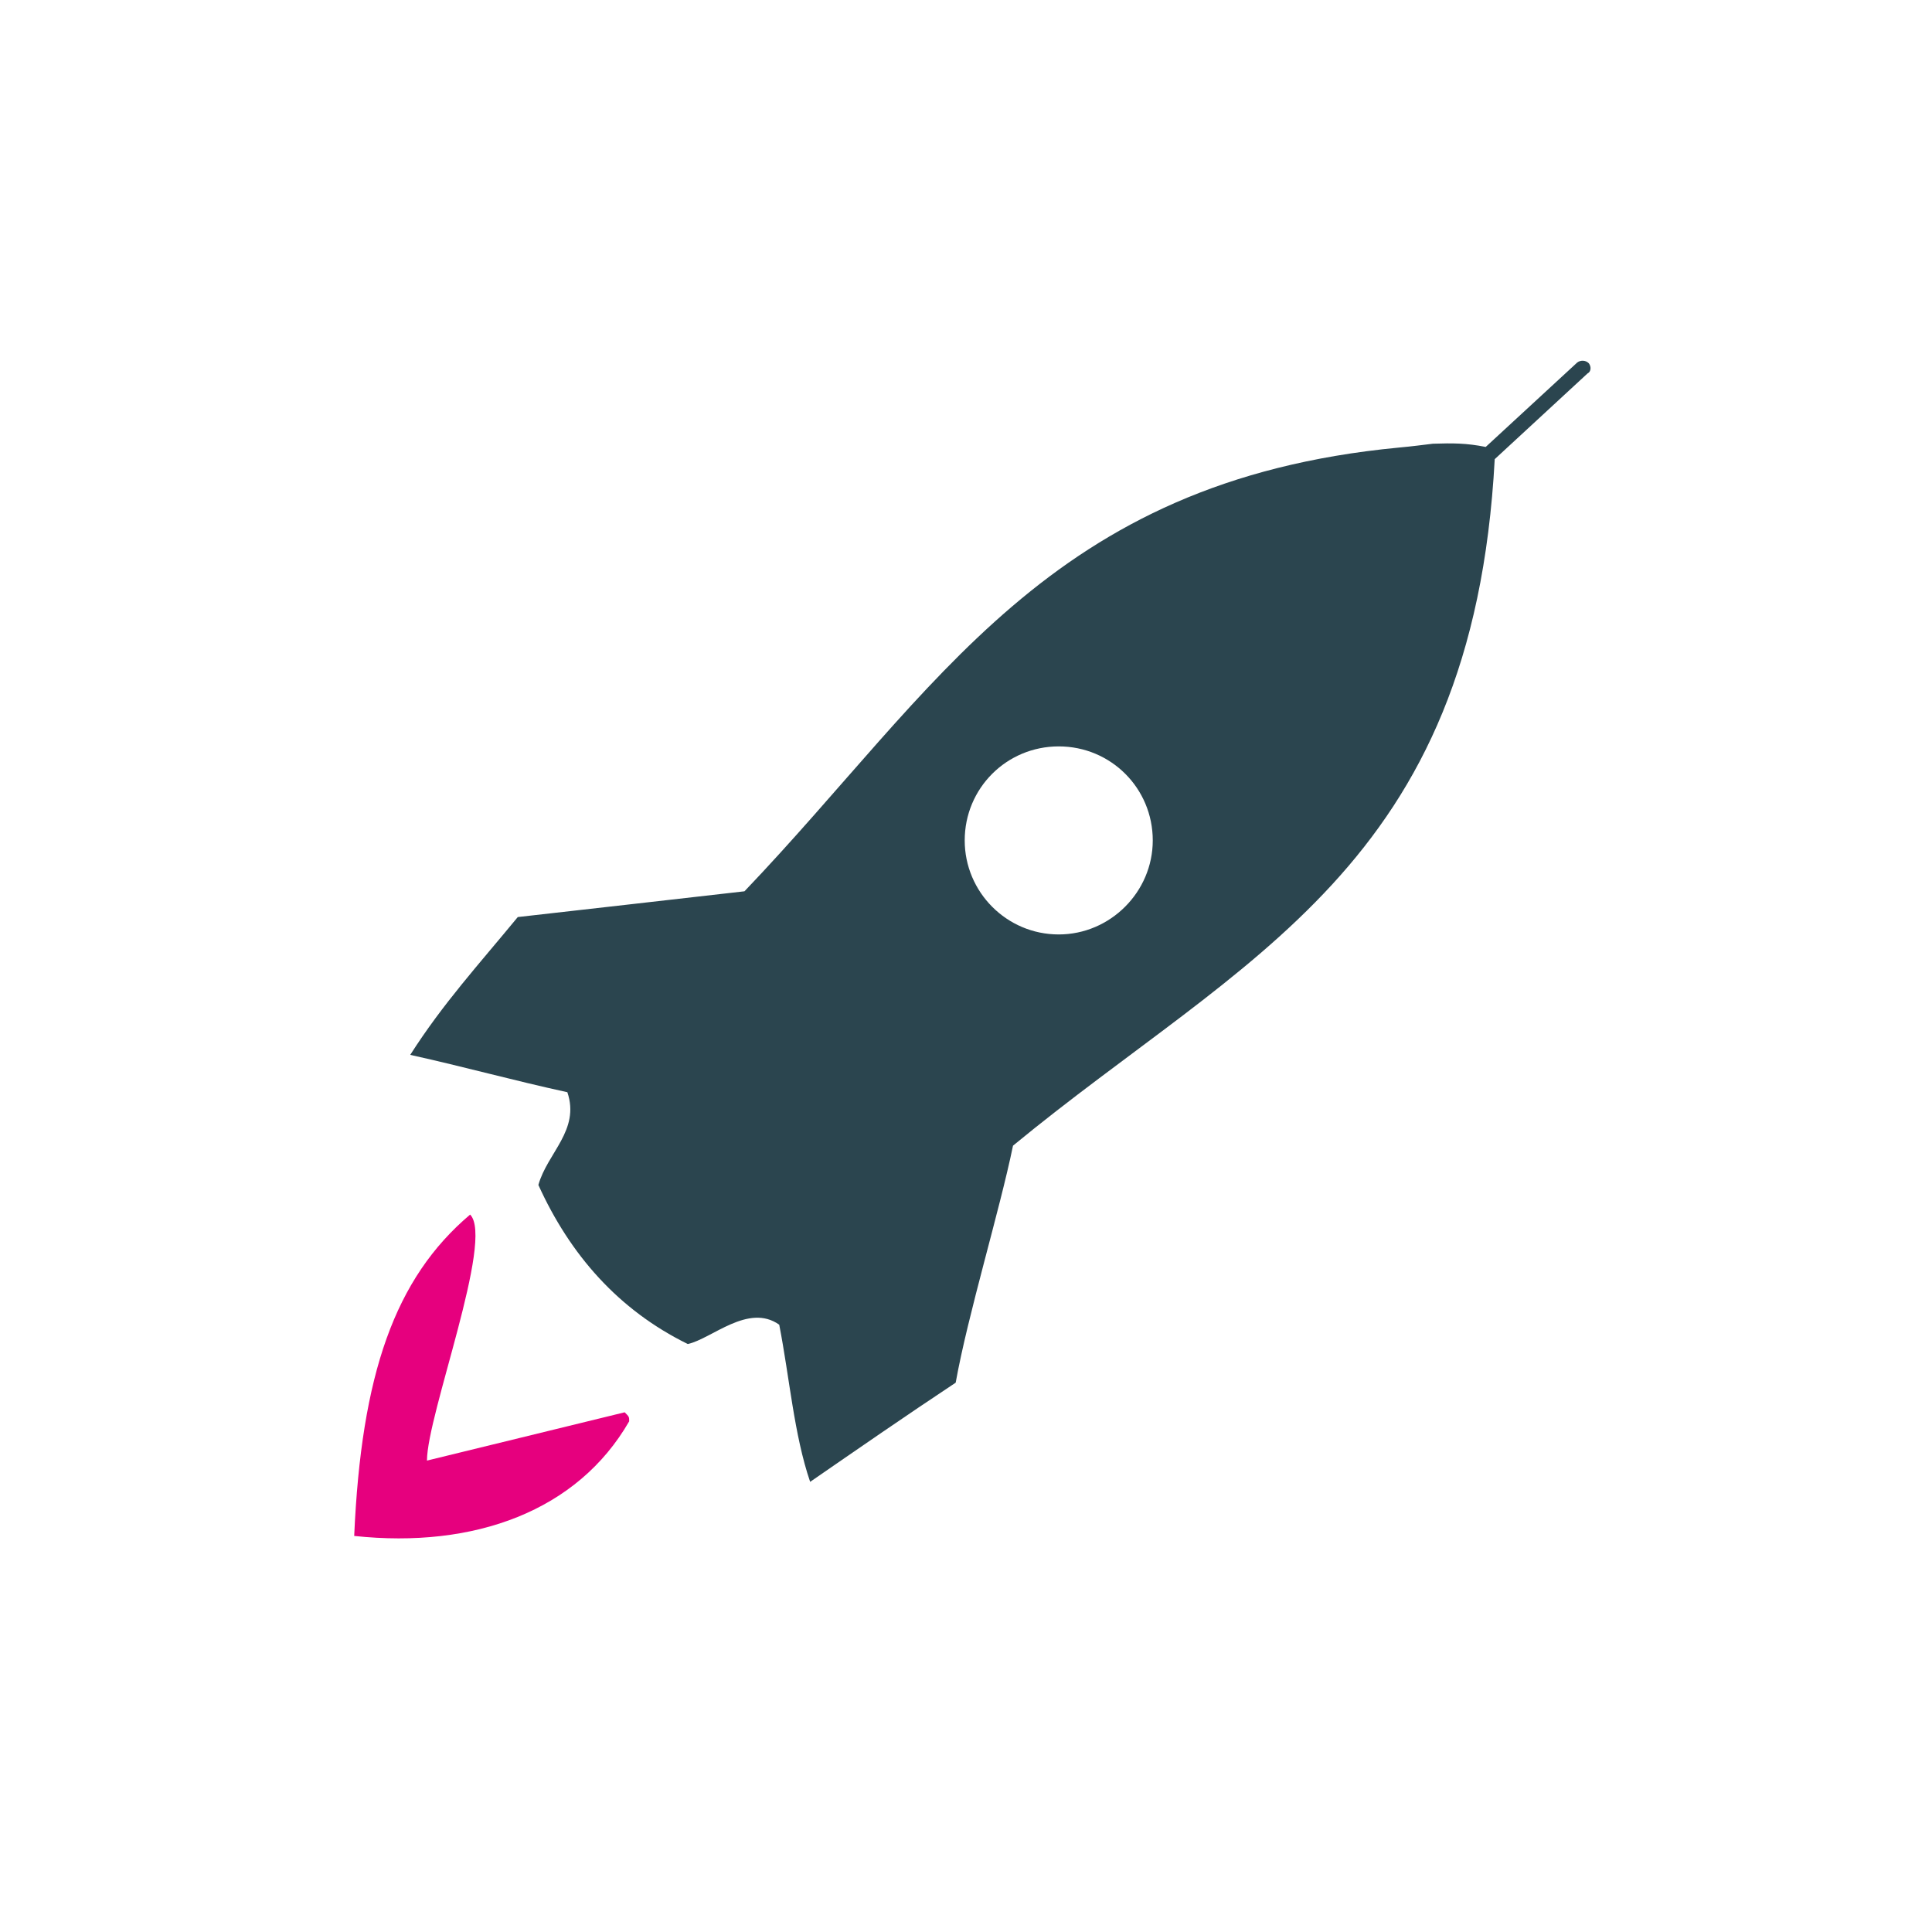<?xml version="1.0" encoding="utf-8"?>
<!-- Generator: Adobe Illustrator 21.1.0, SVG Export Plug-In . SVG Version: 6.00 Build 0)  -->
<svg version="1.1" id="Ebene_1" xmlns="http://www.w3.org/2000/svg" xmlns:xlink="http://www.w3.org/1999/xlink" x="0px" y="0px"
	 viewBox="0 0 300 300" style="enable-background:new 0 0 300 300;" xml:space="preserve">
<style type="text/css">
	.st0{fill:#E6007E;}
	.st1{fill:#2B454F;}
</style>
<g>
	<path class="st0" d="M97,219.3l-30.7,7.5c0-7.1,10.5-34.4,6.7-38.2c-11.7,9.9-16.9,24.8-18,49.9c18.7,2,34.7-3.9,42.7-17.8
		C97.7,220,97.7,220,97,219.3z"/>
	<g>
		<path class="st1" d="M246.7,56.4c-0.5-0.5-1.3-0.5-1.8-0.1l-14.2,13.1c-3-0.6-5.1-0.6-8.2-0.5c-1.7,0.2-3.1,0.4-5.3,0.6
			c-54.5,5.2-71.6,37.5-101.6,68.9c-10.4,1.2-27.3,3.1-35.2,4c-6,7.3-11.6,13.4-16.7,21.4c8.6,1.9,15.7,3.9,24.4,5.8
			c2,5.9-3.1,9.4-4.5,14.4c4.9,10.8,12.4,19.4,23.2,24.7c3.7-0.8,9.4-6.4,14.2-3c1.6,8.2,2.3,17.1,4.8,24.4
			c7.1-4.9,14.9-10.3,22.6-15.4c1.9-10.6,6.8-26.6,8.9-36.8c35.8-29.5,71.4-43.1,74.8-106.6l14.4-13.3
			C247.1,57.7,247.1,56.9,246.7,56.4z M164.4,145.1c-8.1,0-14.6-6.6-14.6-14.6c0-8.1,6.5-14.6,14.6-14.6c8.1,0,14.6,6.5,14.6,14.6
			C179,138.5,172.4,145.1,164.4,145.1z"/>
	</g>
</g>
</svg>
